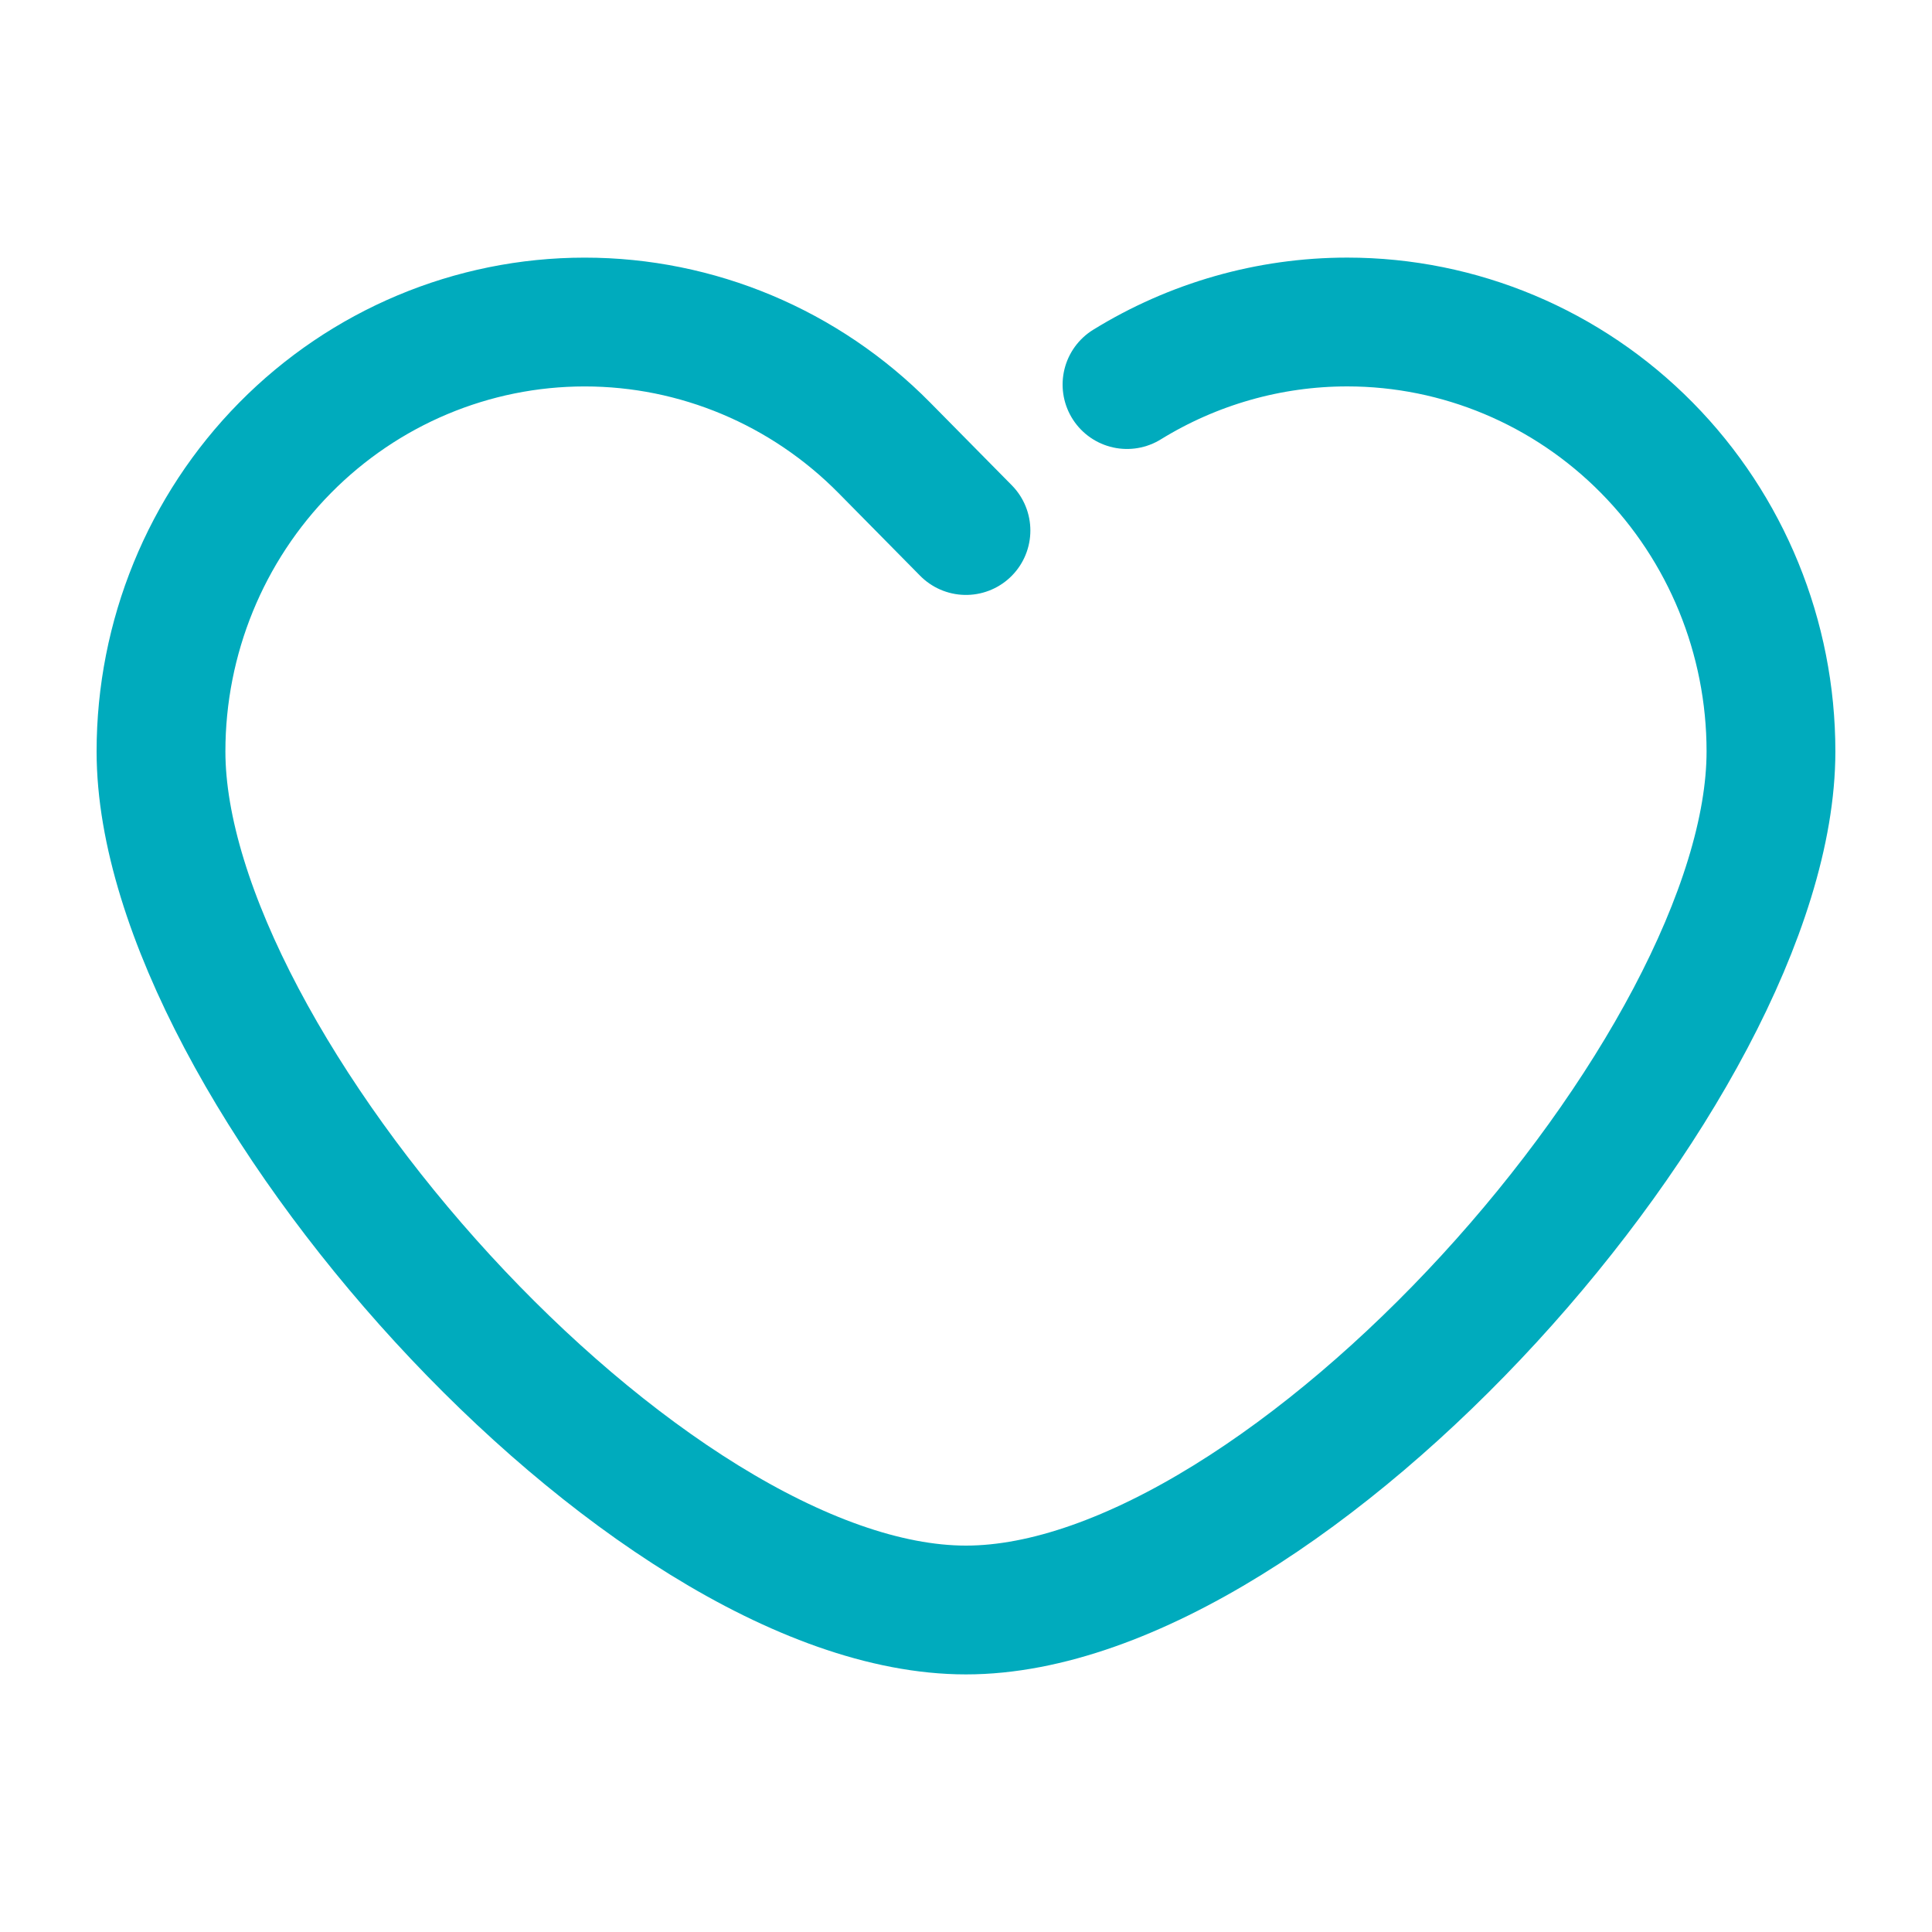 <svg width="60" height="60" viewBox="0 0 60 60" fill="none" xmlns="http://www.w3.org/2000/svg">
<path d="M29.999 16.476L27.464 13.907C24.996 11.406 21.649 10.001 18.159 10.001C14.669 10.001 11.322 11.406 8.854 13.907C6.386 16.408 5 19.8 5 23.336C5 33.105 19.999 50 29.999 50C40 50 54.999 33.104 54.999 23.335C54.999 19.798 53.613 16.407 51.145 13.906C48.677 11.405 45.33 10 41.84 10C39.408 10 37.044 10.683 35 11.943" stroke="#00ABBD" stroke-width="4" stroke-linecap="round" stroke-linejoin="round"/>
</svg>
